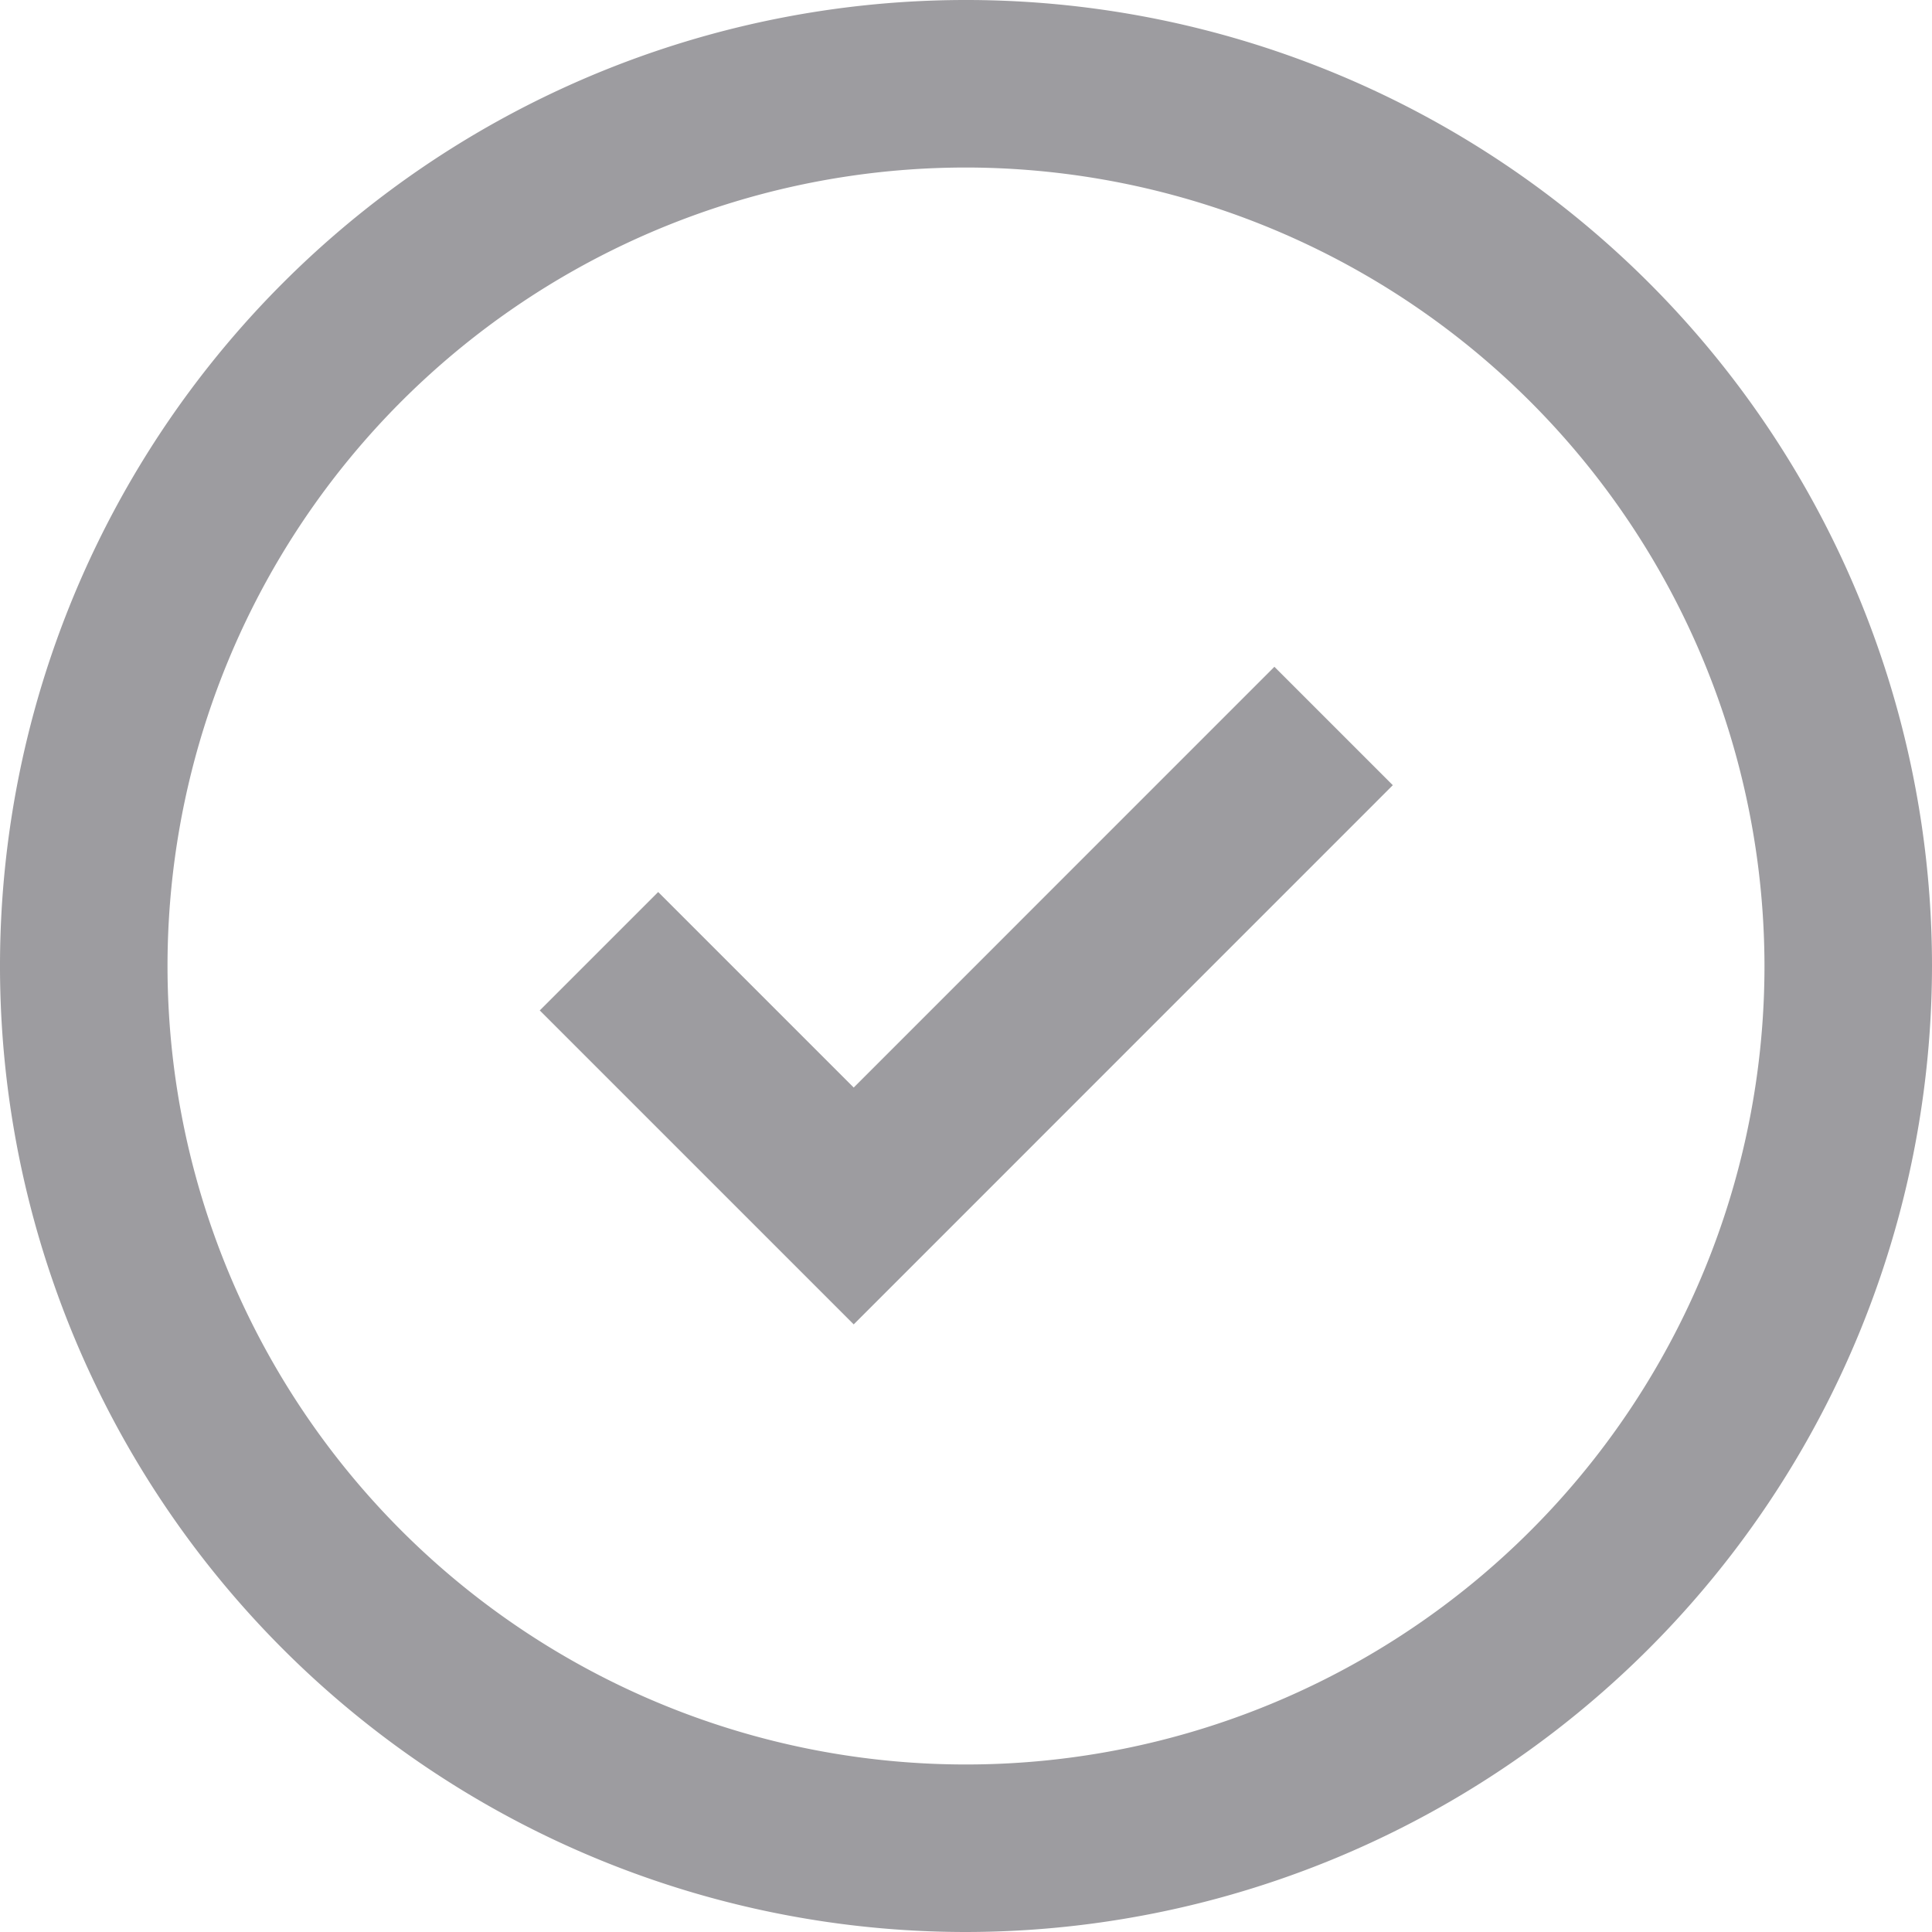 <svg xmlns="http://www.w3.org/2000/svg" width="24" height="24"><defs><style>.a{fill:#9d9ca0}</style></defs><path class="a" d="M12 24a12 12 0 1112-12 12.013 12.013 0 01-12 12zm0-21.919A9.919 9.919 0 1021.919 12 9.931 9.931 0 0012 2.081z"/><path class="a" d="M10.605 16.452l-3.9-3.9 1.471-1.471 2.429 2.429 5.226-5.227 1.471 1.471z"/></svg>